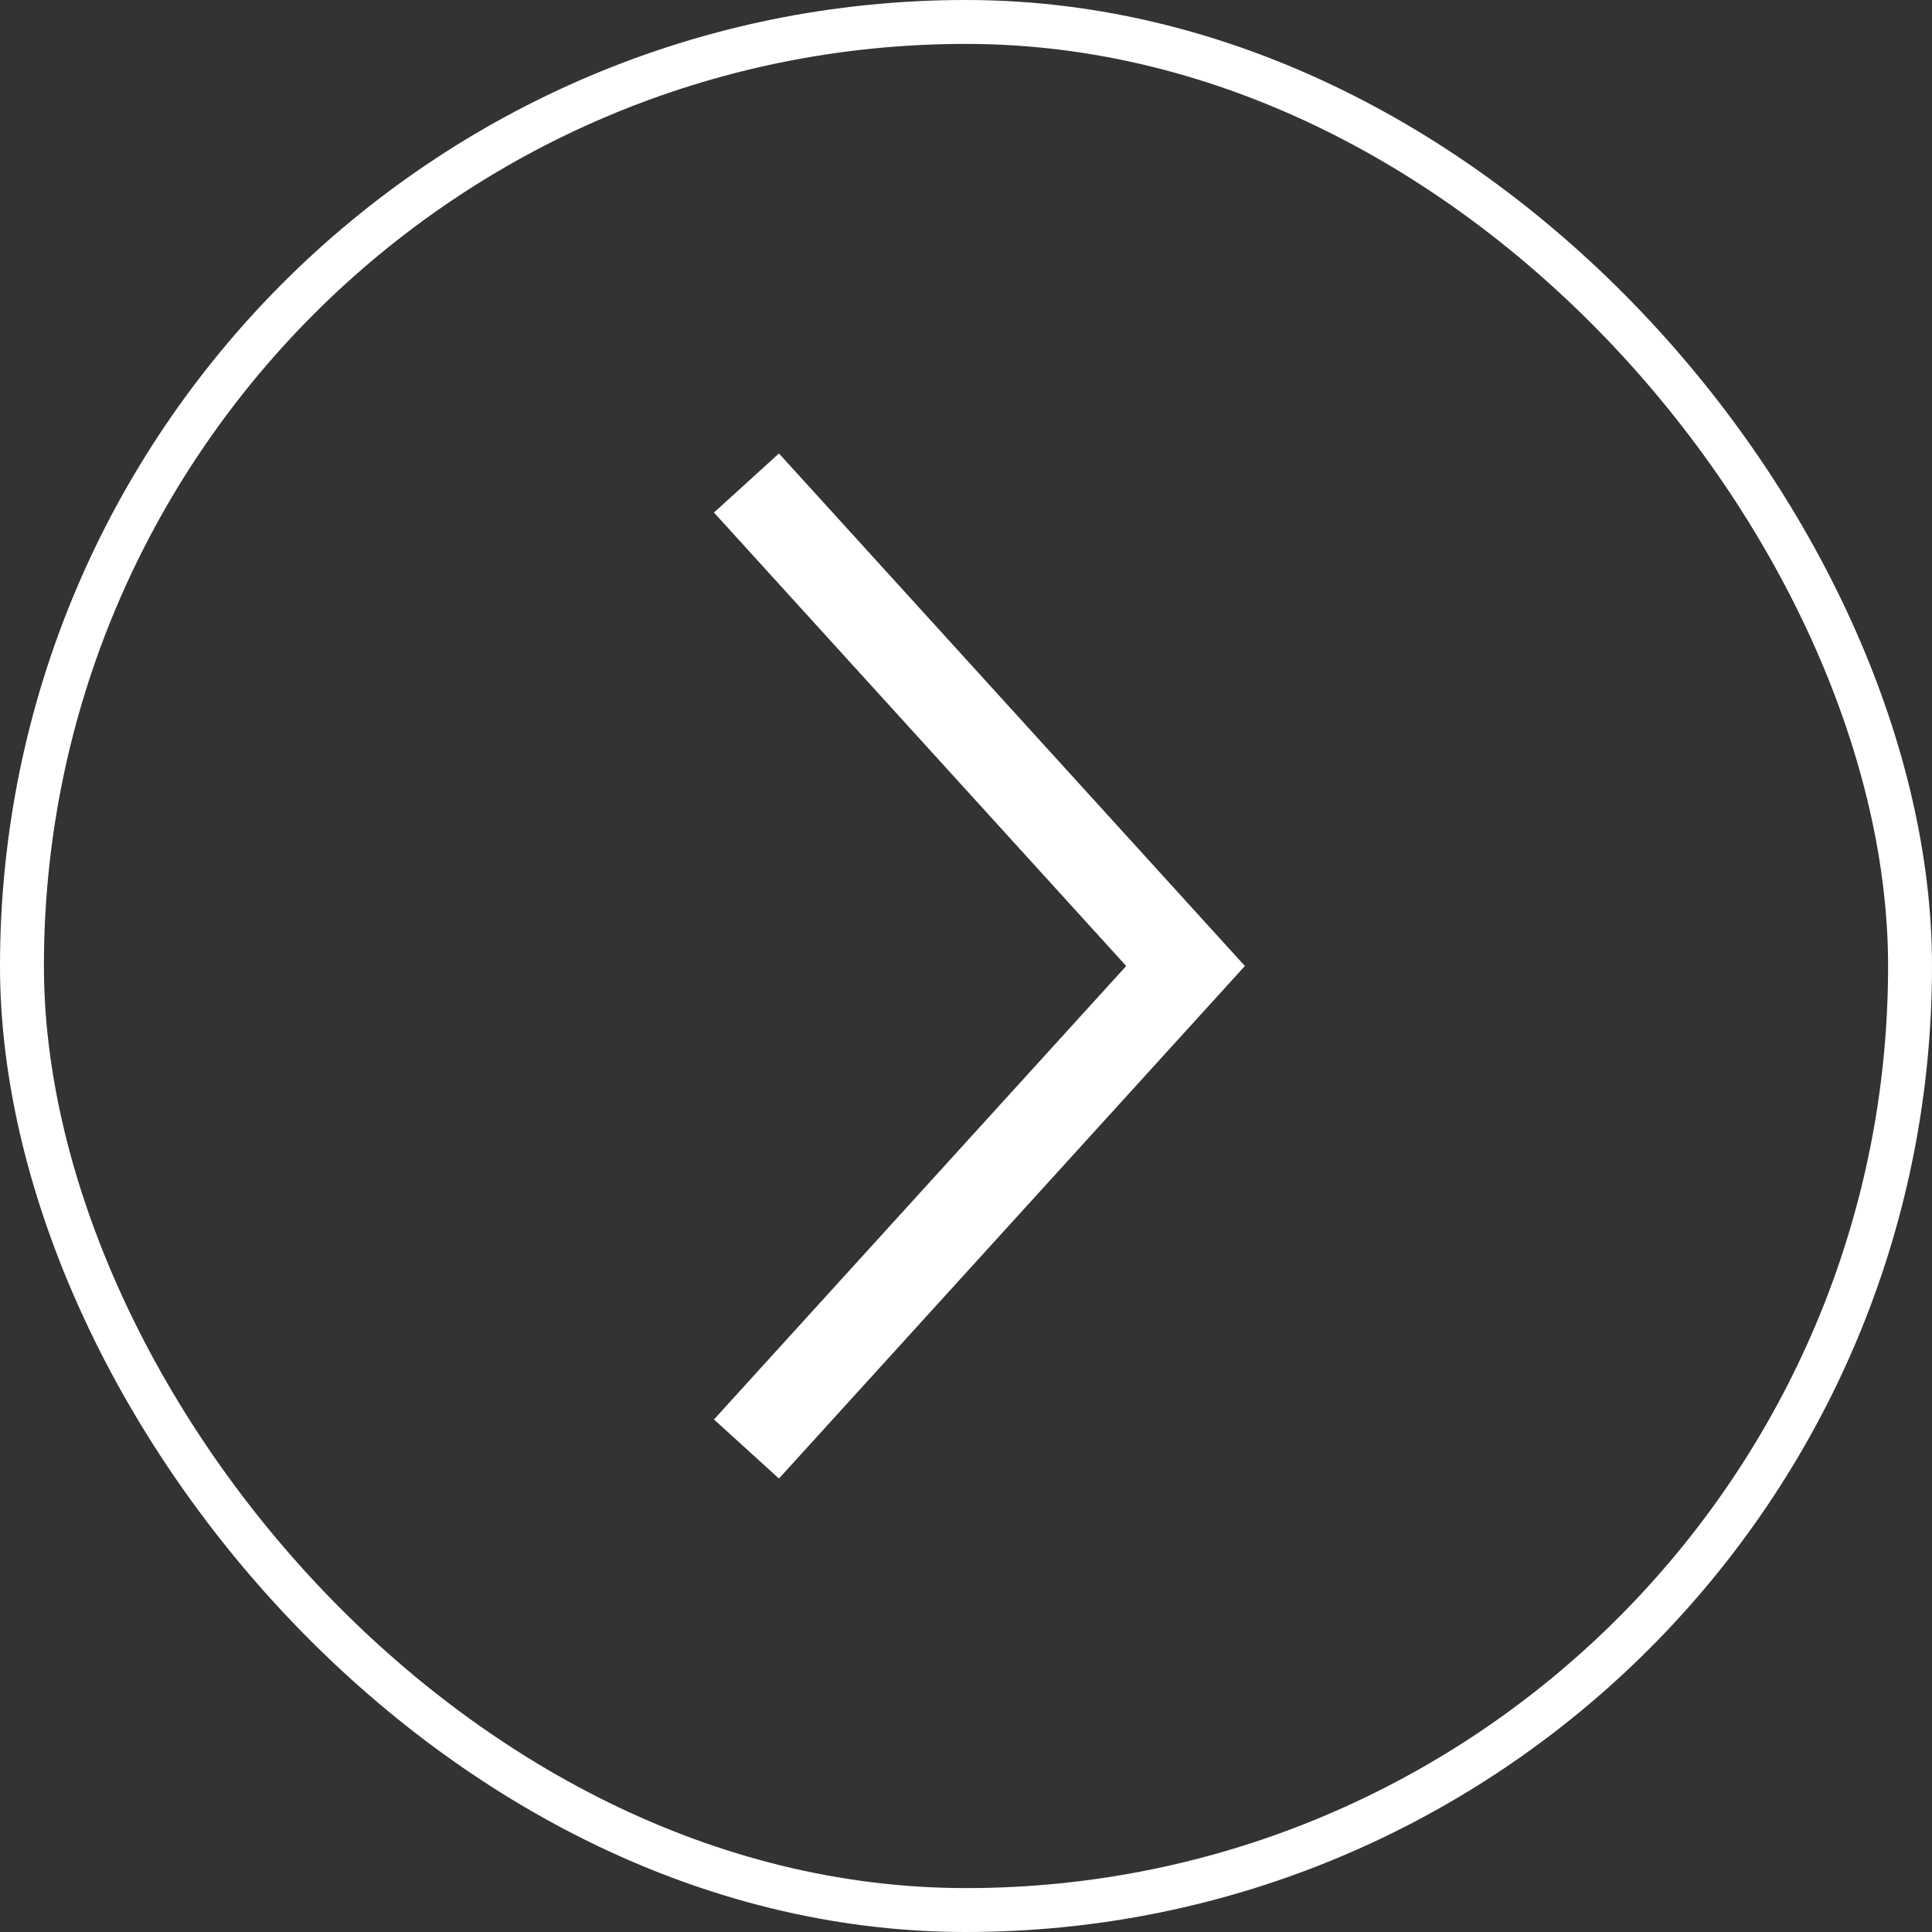 <?xml version="1.0" encoding="UTF-8"?> <svg xmlns="http://www.w3.org/2000/svg" width="44" height="44" viewBox="0 0 44 44" fill="none"><rect x="0" y="0" width="44" height="44" fill="#333333" stroke="none"/><rect x="0.5" y="0.5" width="43" height="43" rx="21.5" stroke="white"></rect><g clip-path="url(#clip0_33_664)"><path d="M17 33L27 22L17 11" stroke="white" stroke-width="2"></path></g><defs><clipPath id="clip0_33_664"><rect width="24" height="24" fill="white" transform="translate(10 34) rotate(-90)"></rect></clipPath></defs></svg> 